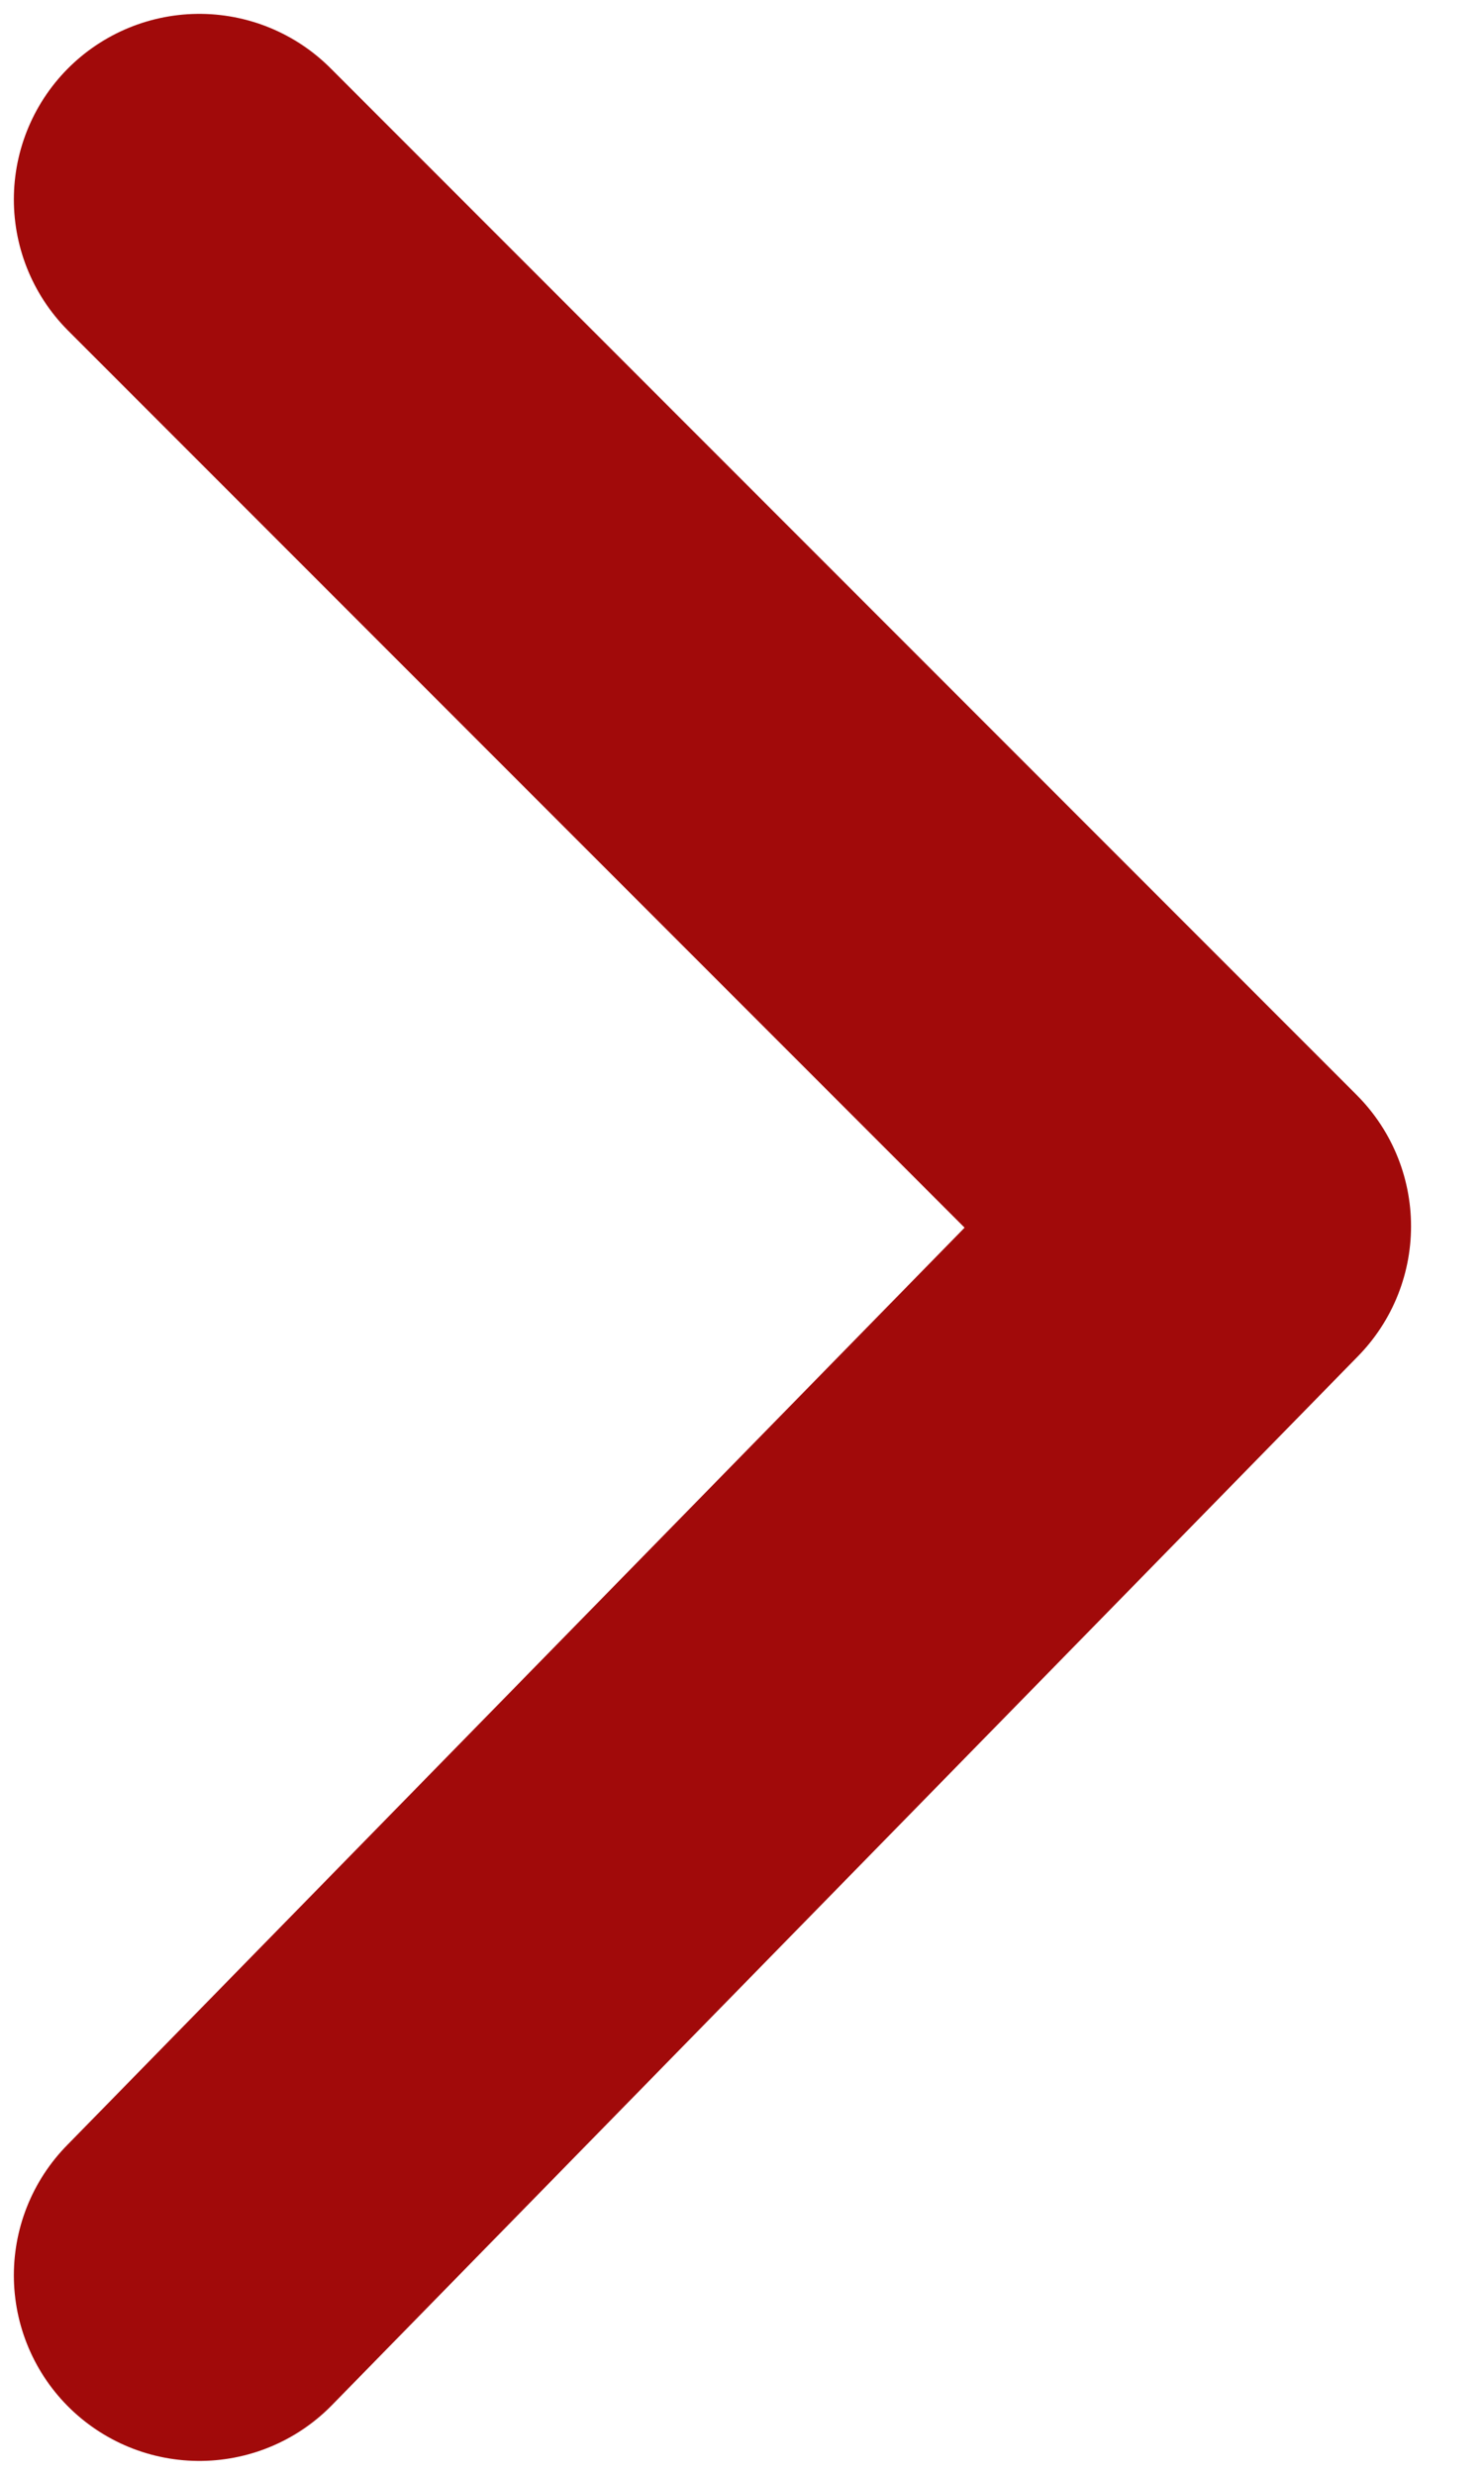 <svg width="6" height="10" viewBox="0 0 6 10" fill="none" xmlns="http://www.w3.org/2000/svg">
<path id="Arrow" d="M0.806 0.806L4.955 4.955L0.806 9.194" stroke="#A10A0A" stroke-width="1.5" stroke-linecap="round" stroke-linejoin="round"/>
</svg>
